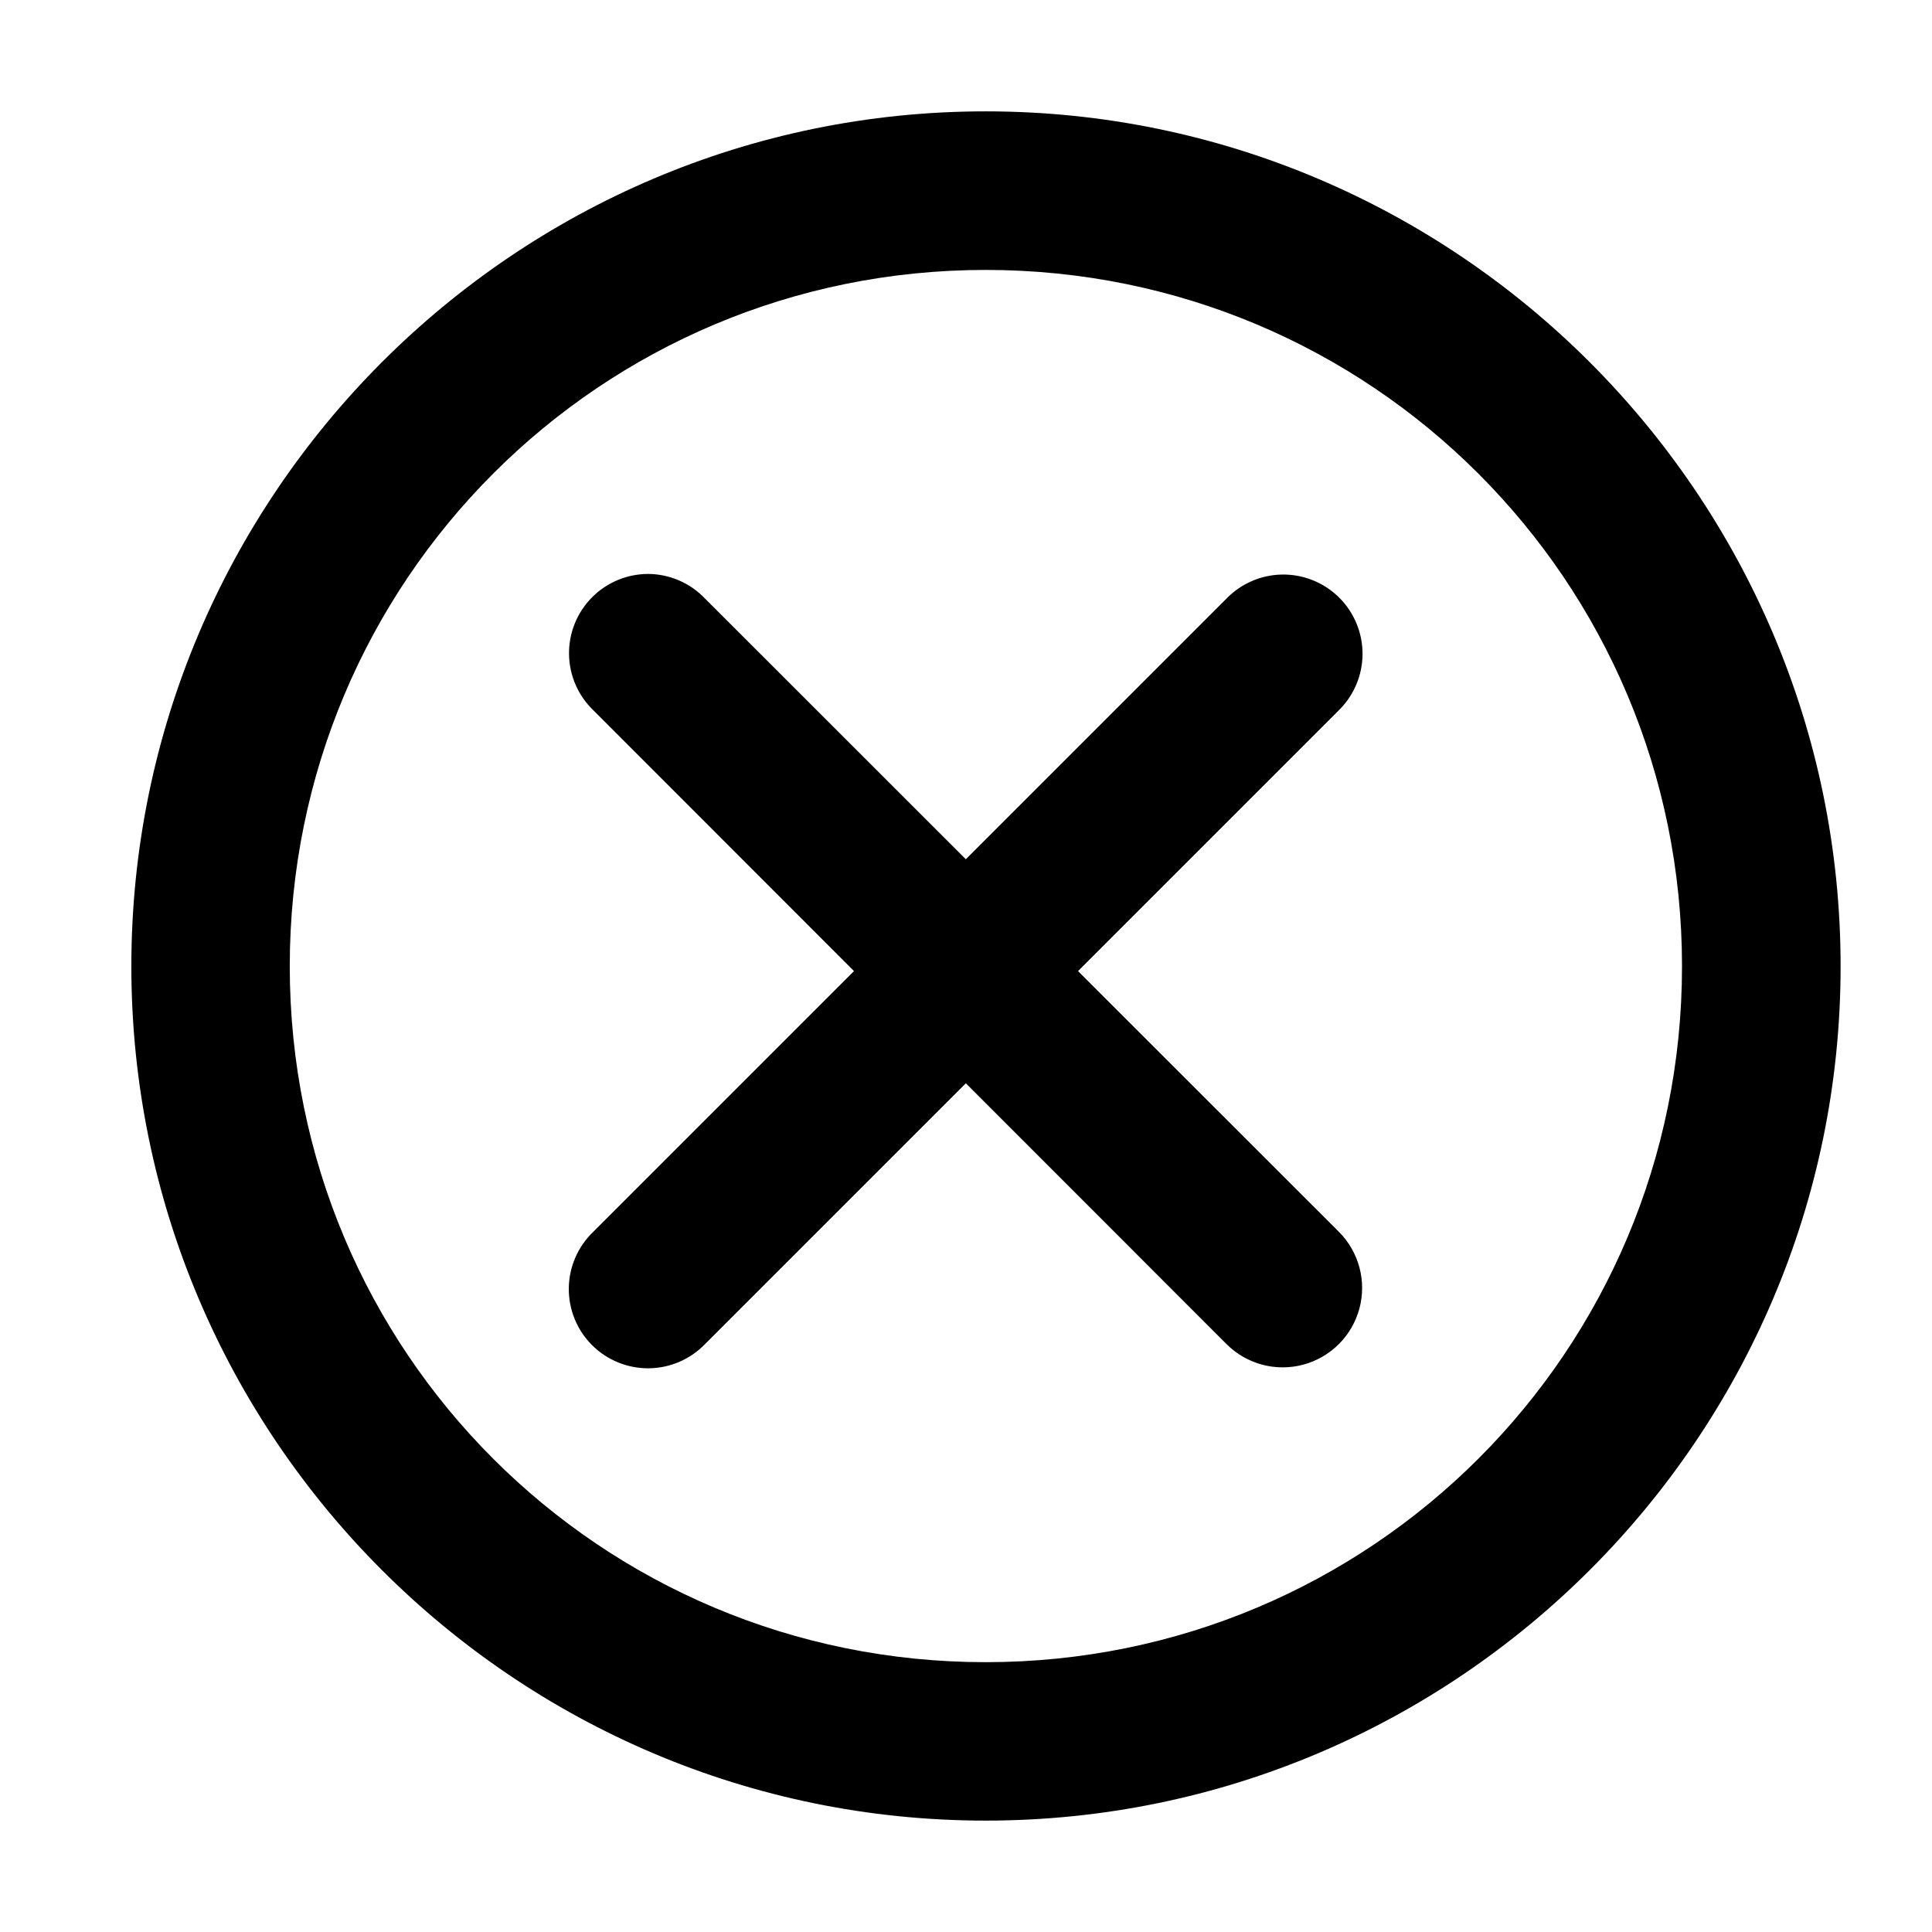 <?xml version="1.0" encoding="UTF-8"?>
<!-- Uploaded to: ICON Repo, www.svgrepo.com, Generator: ICON Repo Mixer Tools -->
<svg fill="#000000" width="800px" height="800px" version="1.1" viewBox="144 144 512 512" xmlns="http://www.w3.org/2000/svg">
 <path d="m405.21 173.51c-124.82 0-226.4 101.75-226.4 226.57s101.59 226.4 226.4 226.4c124.82 0 226.57-101.59 226.57-226.4s-101.75-226.57-226.57-226.57zm0 42.023c102.13 0 184.54 82.414 184.54 184.54s-82.414 184.42-184.54 184.42c-102.13 0-184.42-82.293-184.42-184.42 0-102.13 82.293-184.54 184.42-184.54zm-89.422 80.566c-5.613 0.004-10.992 2.25-14.938 6.246-3.945 3.996-6.125 9.406-6.051 15.02 0.07 5.613 2.387 10.965 6.434 14.855l69.086 69.125-69.086 69.086v0.004c-4.078 3.894-6.422 9.27-6.492 14.91-0.074 5.641 2.129 11.074 6.106 15.074 3.981 4 9.398 6.231 15.039 6.191 5.644-0.043 11.031-2.352 14.949-6.41l69.125-69.125 69.086 69.125c5.316 5.316 13.066 7.391 20.332 5.445 7.262-1.945 12.934-7.621 14.883-14.883 1.945-7.262-0.133-15.012-5.449-20.328l-69.125-69.086 69.125-69.125v-0.004c4.027-3.957 6.289-9.371 6.273-15.016-0.012-5.644-2.297-11.047-6.34-14.984-4.043-3.941-9.5-6.086-15.145-5.957-5.496 0.133-10.723 2.414-14.555 6.356l-69.086 69.086-69.125-69.086c-3.922-4.125-9.355-6.477-15.047-6.519z"/>
</svg>